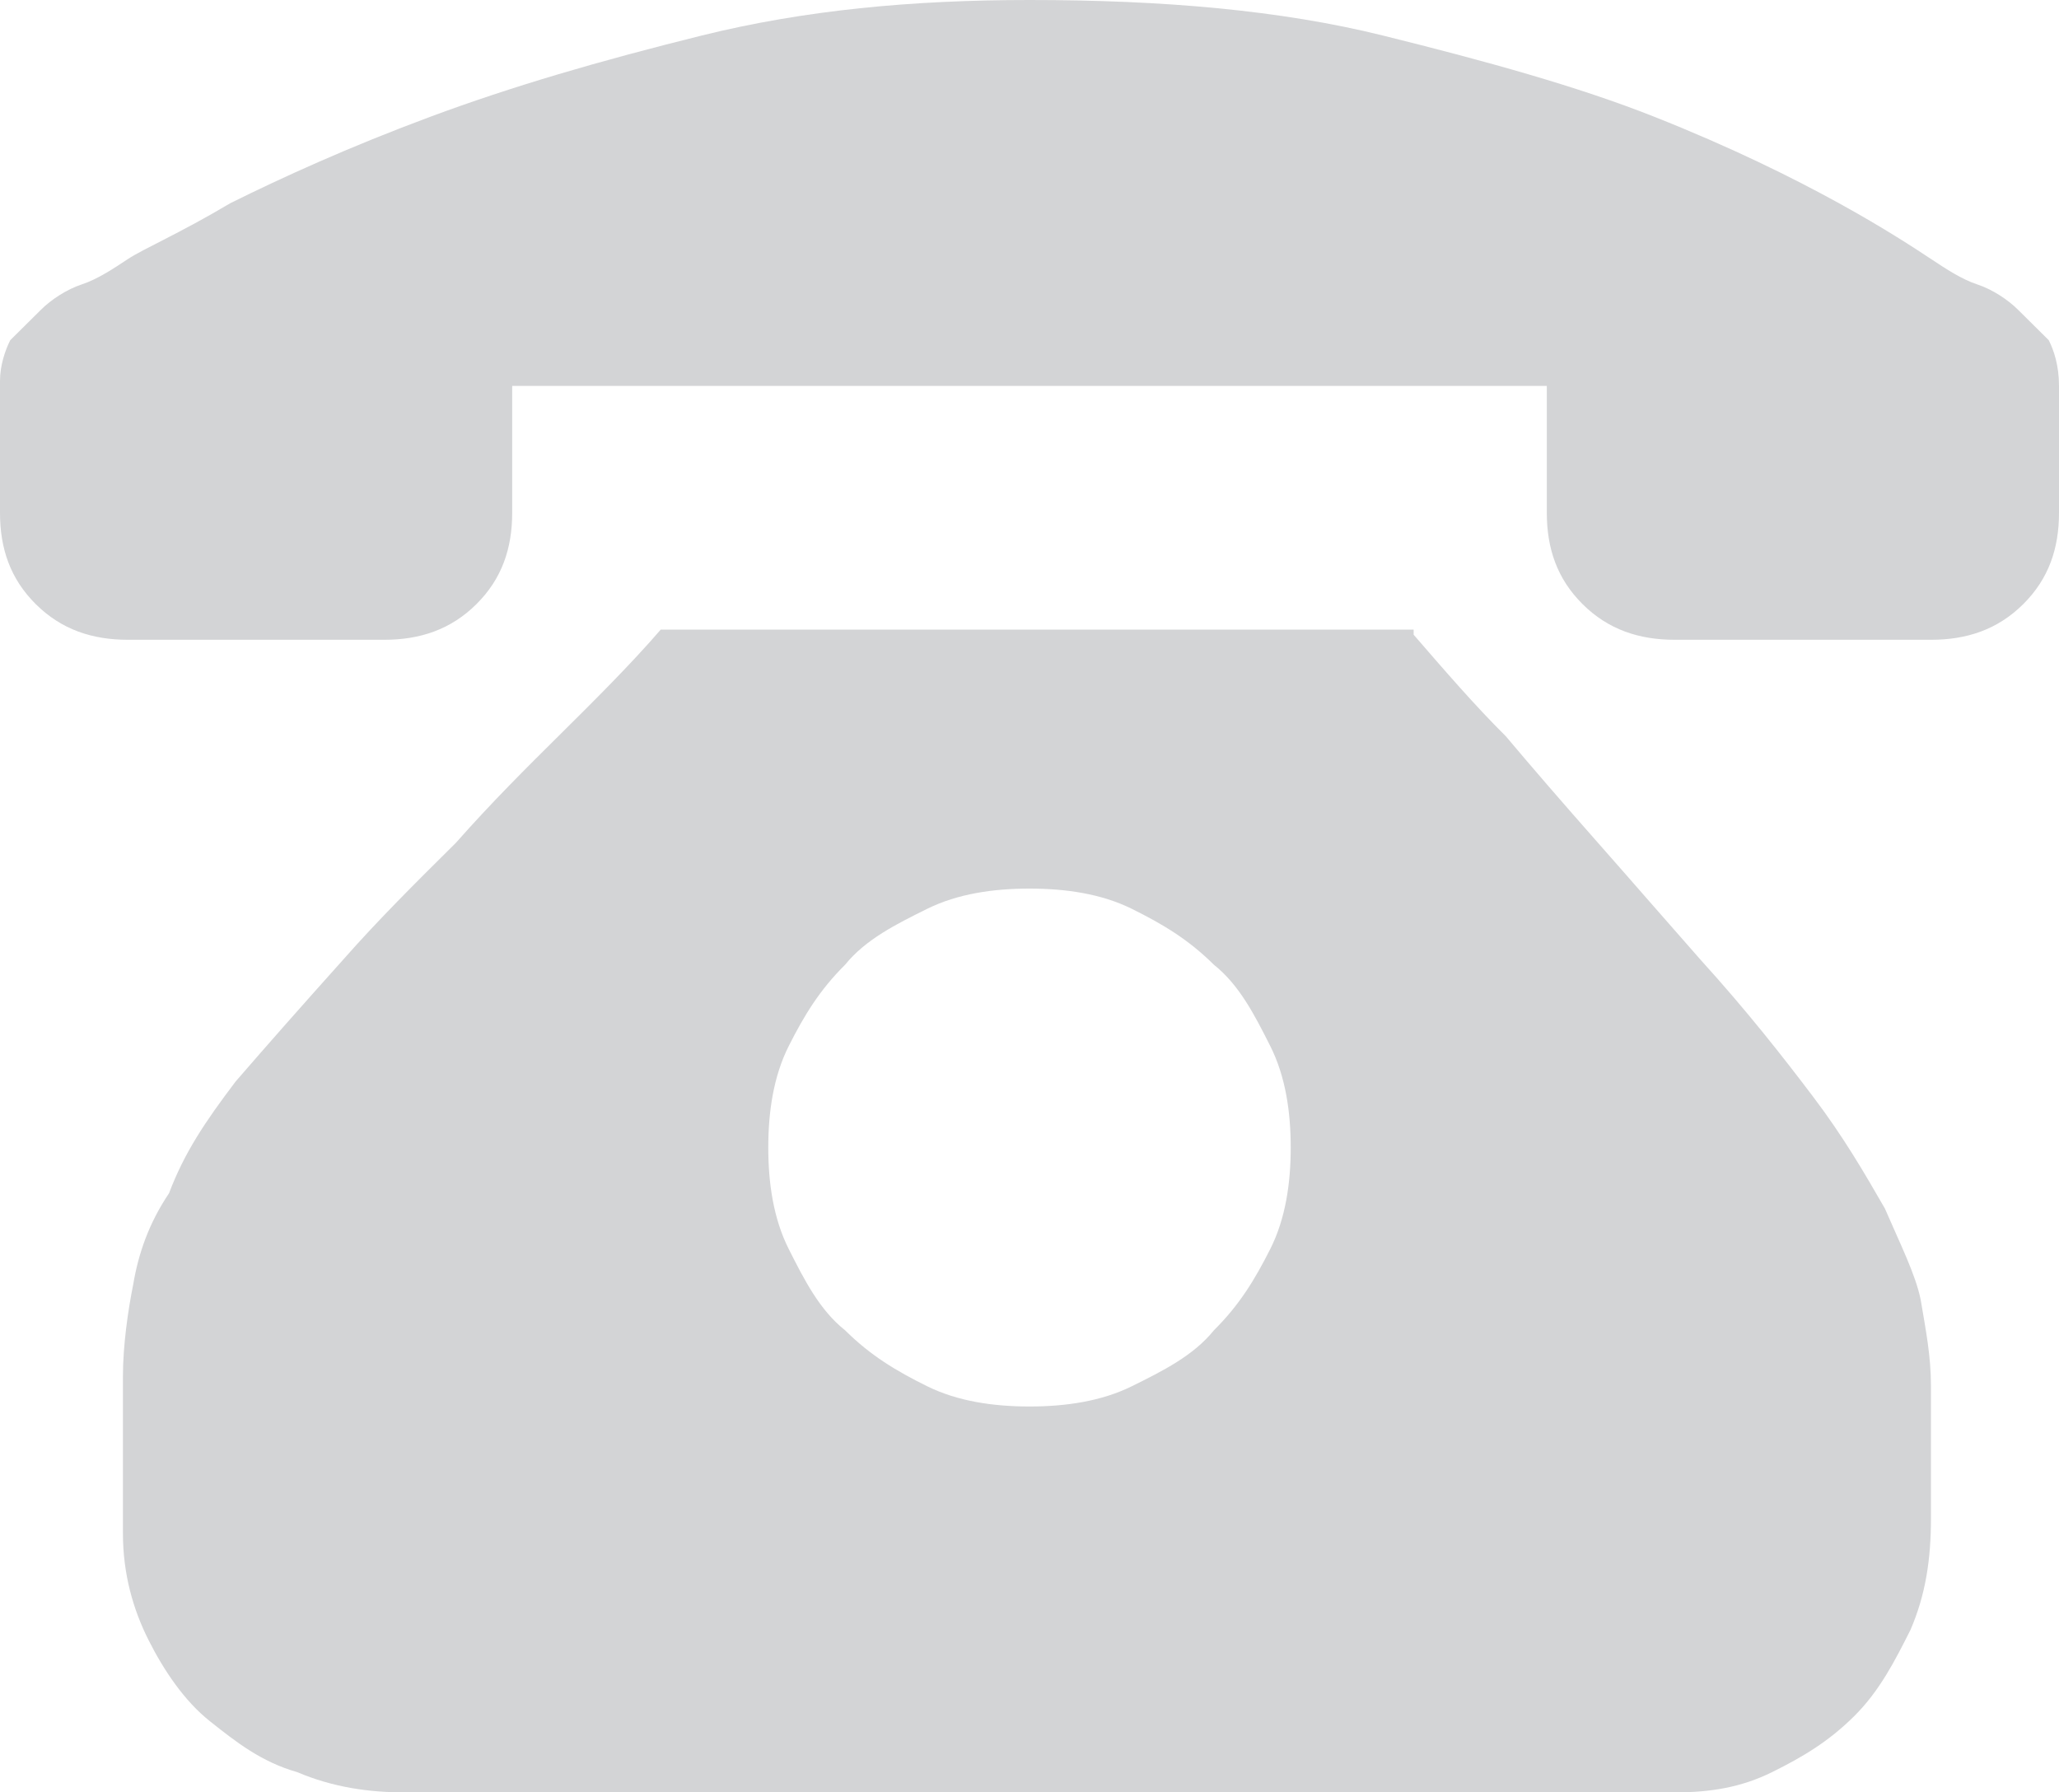 <svg width="85" height="74" viewBox="0 0 85 74" fill="none" xmlns="http://www.w3.org/2000/svg">
<path d="M58.358 26.204C59.627 27.671 60.895 29.139 62.164 30.397C63.221 31.654 64.49 33.122 65.97 34.799C67.45 36.476 68.719 37.943 70.199 39.62C72.102 41.717 73.582 43.603 74.851 45.281C76.119 46.958 76.965 48.425 77.811 49.892C78.445 51.36 79.08 52.618 79.291 53.666C79.502 54.923 79.714 55.972 79.714 57.23V62.68C79.714 64.357 79.502 65.824 78.868 67.292C78.234 68.55 77.6 69.807 76.542 70.856C75.485 71.904 74.428 72.533 73.159 73.162C71.891 73.79 70.622 74 69.142 74H16.704C15.224 74 13.744 73.79 12.264 73.162C10.784 72.742 9.726 71.904 8.669 71.065C7.612 70.227 6.766 68.969 6.132 67.711C5.498 66.453 5.075 64.986 5.075 63.309V56.81C5.075 55.552 5.286 54.085 5.498 53.037C5.709 51.779 6.132 50.521 6.978 49.264C7.612 47.586 8.458 46.329 9.726 44.652C10.995 43.184 12.475 41.507 14.167 39.62C15.647 37.943 17.127 36.476 18.818 34.799C20.299 33.122 21.779 31.654 23.047 30.397C24.527 28.929 26.008 27.462 27.276 25.994H58.358V26.204ZM42.5 58.068C43.98 58.068 45.46 57.858 46.729 57.23C47.998 56.601 49.266 55.972 50.112 54.923C51.169 53.875 51.803 52.827 52.438 51.569C53.072 50.312 53.284 48.844 53.284 47.377C53.284 45.909 53.072 44.442 52.438 43.184C51.803 41.926 51.169 40.669 50.112 39.83C49.055 38.782 47.998 38.153 46.729 37.524C45.46 36.895 43.98 36.686 42.5 36.686C41.02 36.686 39.54 36.895 38.271 37.524C37.002 38.153 35.734 38.782 34.888 39.83C33.831 40.878 33.197 41.926 32.562 43.184C31.928 44.442 31.716 45.909 31.716 47.377C31.716 48.844 31.928 50.312 32.562 51.569C33.197 52.827 33.831 54.085 34.888 54.923C35.945 55.972 37.002 56.601 38.271 57.23C39.54 57.858 41.02 58.068 42.5 58.068ZM85 15.932V21.173C85 22.64 84.577 23.898 83.52 24.946C82.463 25.994 81.194 26.414 79.714 26.414H69.142C67.662 26.414 66.393 25.994 65.336 24.946C64.279 23.898 63.856 22.64 63.856 21.173V15.932H21.144V21.173C21.144 22.64 20.721 23.898 19.664 24.946C18.607 25.994 17.338 26.414 15.858 26.414H5.286C3.806 26.414 2.537 25.994 1.48 24.946C0.423 23.898 0 22.64 0 21.173V15.722C0 15.094 0.211 14.465 0.423 14.045L1.692 12.787C2.114 12.368 2.749 11.949 3.383 11.739C4.017 11.53 4.652 11.111 5.286 10.691C5.92 10.272 7.401 9.643 9.515 8.385C11.629 7.337 14.378 6.079 17.761 4.822C21.144 3.564 24.739 2.516 28.968 1.467C33.197 0.419 37.637 0 42.5 0C47.998 0 52.861 0.419 57.09 1.467C61.318 2.516 65.124 3.564 68.296 4.822C71.468 6.079 74.005 7.337 75.908 8.385C77.811 9.433 79.08 10.272 79.714 10.691C80.348 11.111 80.983 11.53 81.617 11.739C82.251 11.949 82.886 12.368 83.308 12.787L84.577 14.045C84.789 14.465 85 15.094 85 15.932Z" fill="#D3D4D6"/>
</svg>
